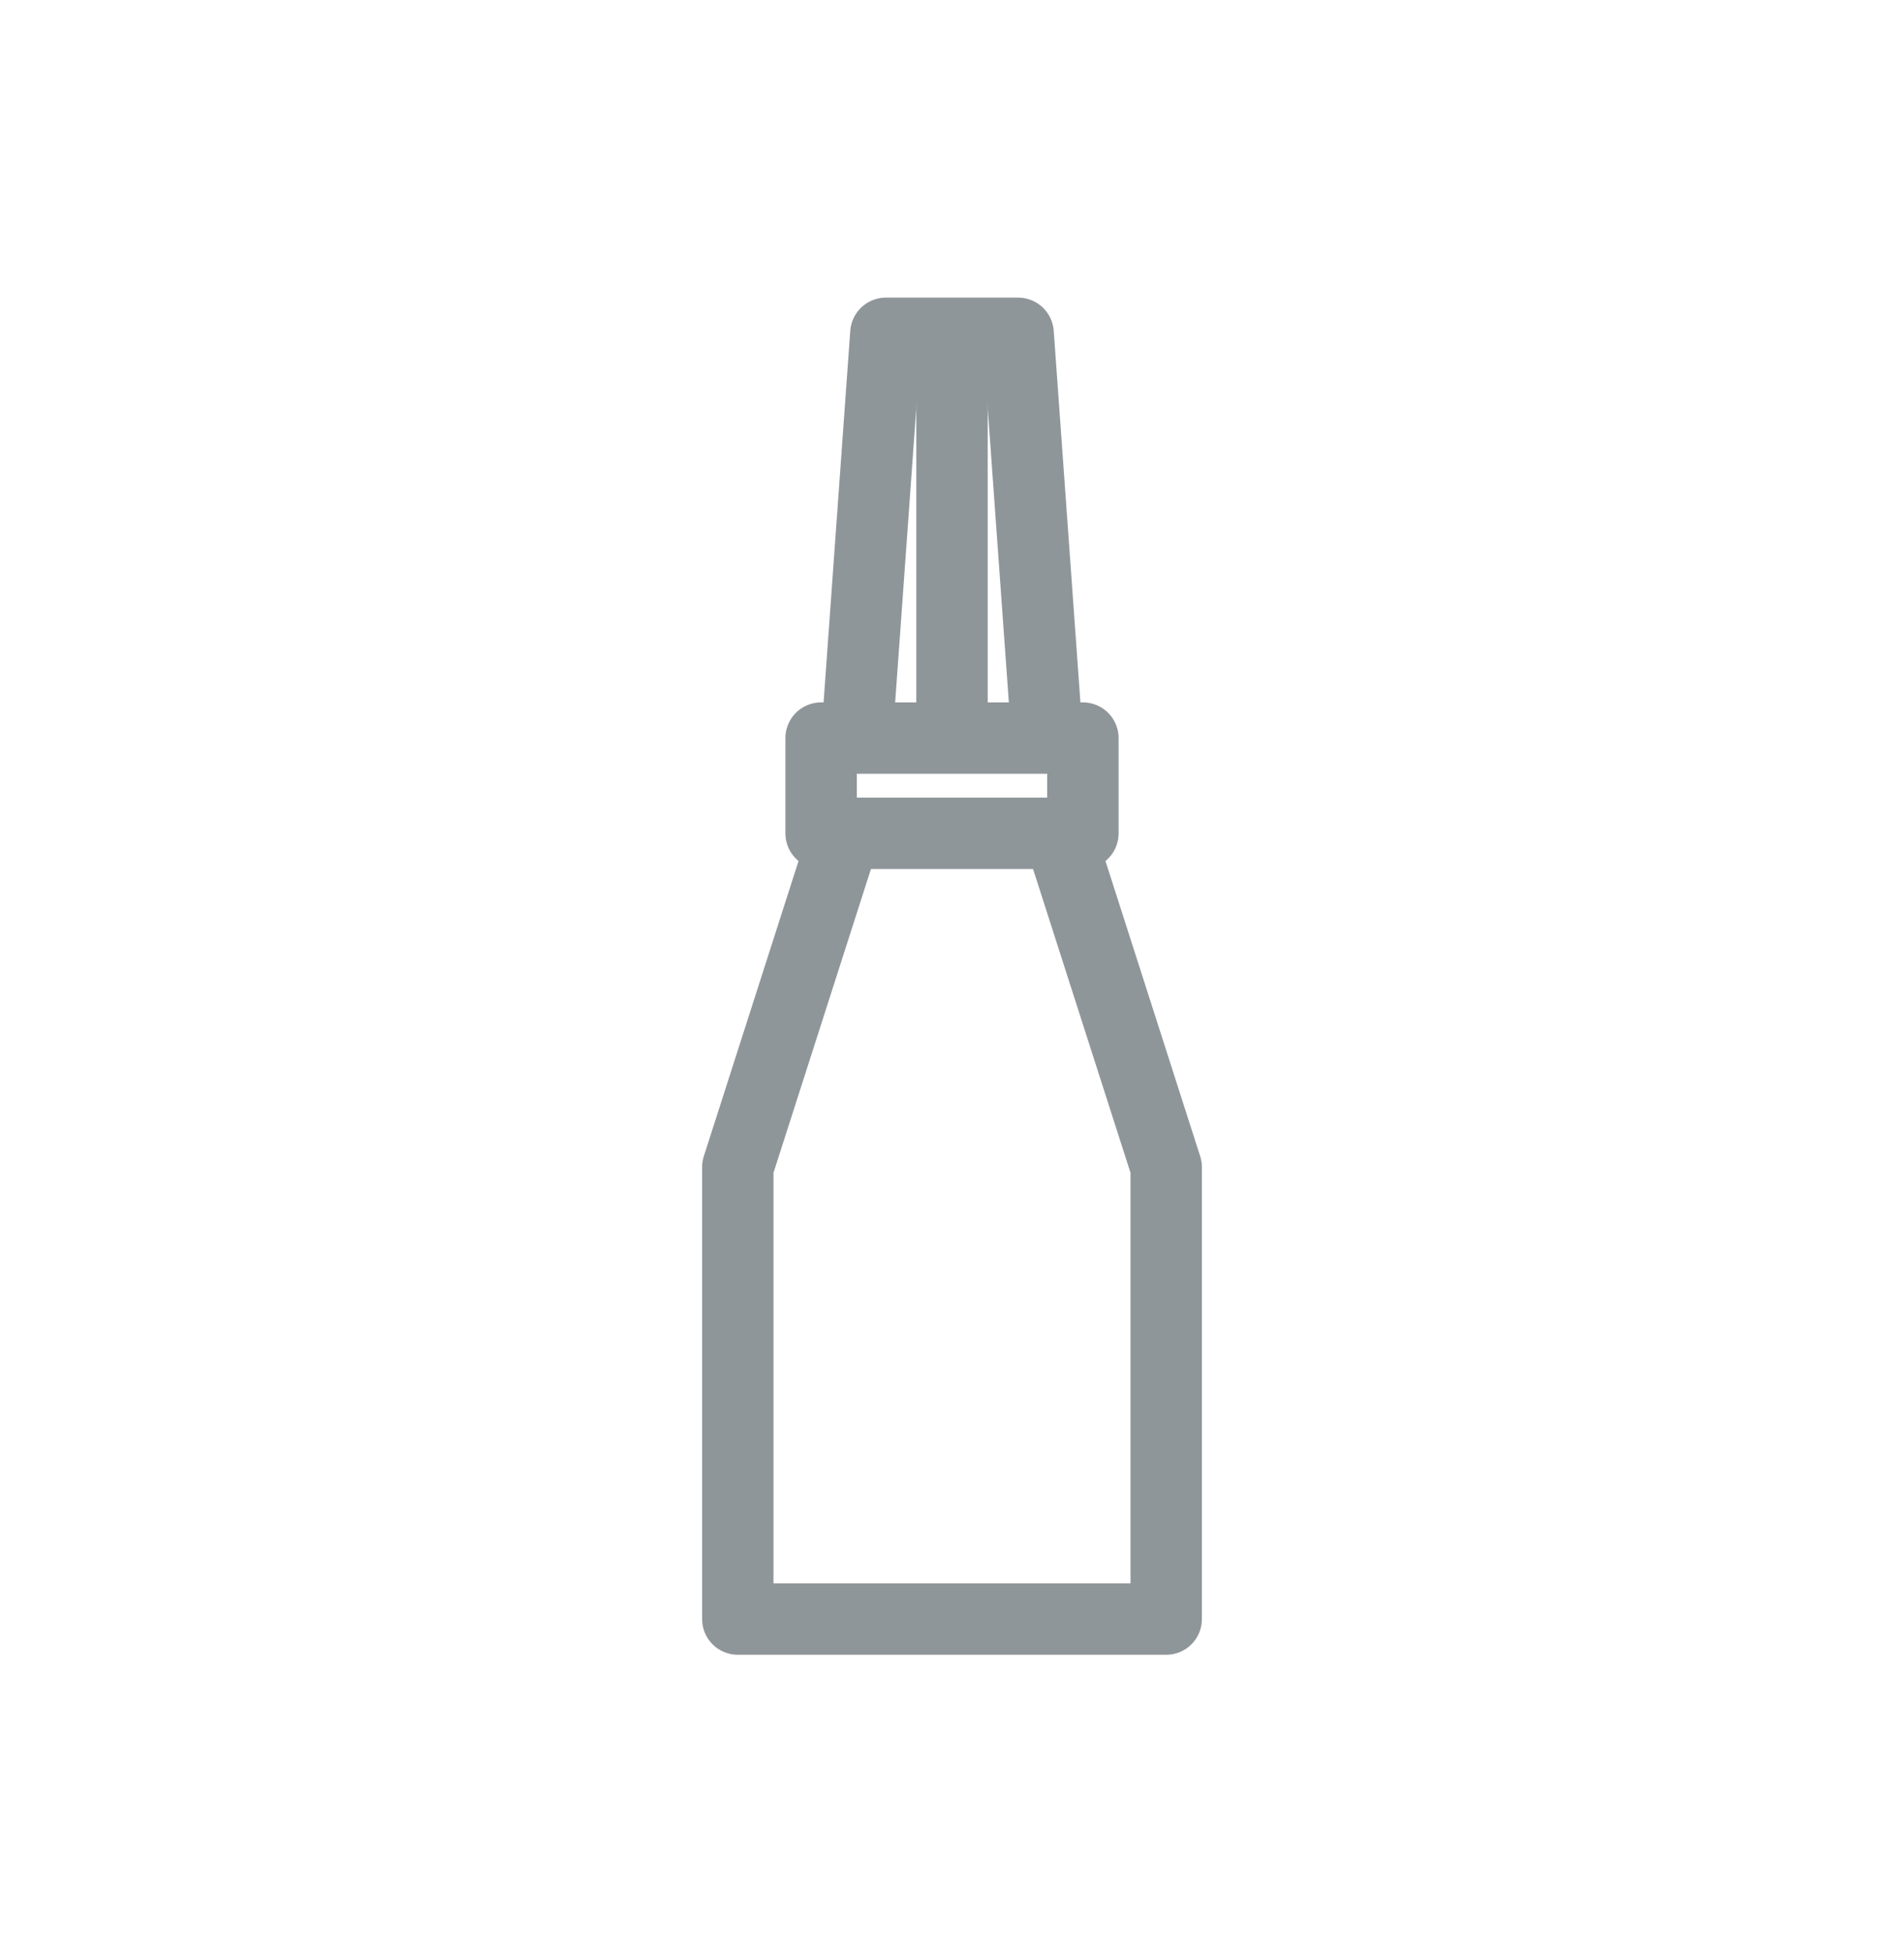<svg width="40" height="41" viewBox="0 0 40 41" fill="none" xmlns="http://www.w3.org/2000/svg">
<path d="M17.75 17.5L15.5 24.511V34H24.5V24.511L22.25 17.5" stroke="#8f969a" stroke-width="1.5" stroke-linecap="round" stroke-linejoin="round"/>
<path d="M17.25 15.5H22.75V17.5H17.25V15.5Z" stroke="#8f969a" stroke-width="1.5" stroke-linejoin="round"/>
<path d="M22 15.5L21.389 7H18.611L18 15.5" stroke="#8f969a" stroke-width="1.5" stroke-linejoin="round"/>
<path d="M20 7V15.5" stroke="#8f969a" stroke-width="1.5" stroke-linejoin="round"/>
</svg>
